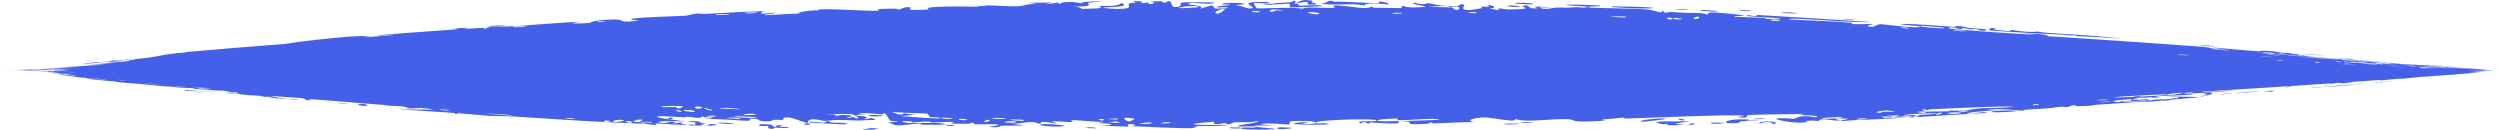 <?xml version="1.0" encoding="UTF-8"?> <svg xmlns="http://www.w3.org/2000/svg" viewBox="0 0 34 1.771" fill="none"><path d="M2.631 1.246C2.652 1.247 2.736 1.257 2.773 1.26C2.732 1.264 2.555 1.241 2.631 1.246ZM6.388 0.376C6.358 0.383 6.327 0.389 6.297 0.395C6.383 0.391 6.499 0.38 6.58 0.379C6.593 0.379 6.559 0.393 6.59 0.391C6.621 0.39 6.615 0.374 6.66 0.369C6.711 0.364 6.942 0.36 7.023 0.355C7.323 0.334 7.625 0.305 7.926 0.295C7.616 0.327 7.929 0.323 8.016 0.312C8.035 0.31 8.032 0.274 8.343 0.265C8.541 0.26 8.359 0.322 8.689 0.279C8.435 0.255 8.685 0.244 8.884 0.232C8.918 0.23 9.195 0.221 9.318 0.214C9.36 0.211 9.424 0.187 9.479 0.184C9.518 0.182 9.547 0.192 9.603 0.188C9.868 0.173 10.129 0.159 10.394 0.152C10.239 0.214 10.516 0.171 10.528 0.173C10.591 0.185 10.305 0.201 10.418 0.206C10.576 0.198 10.734 0.19 10.892 0.182C10.763 0.18 11.064 0.127 11.119 0.144C11.095 0.093 11.839 0.163 11.953 0.143C11.976 0.139 11.822 0.117 12.18 0.118C12.219 0.118 12.204 0.135 12.225 0.133C12.237 0.131 12.311 0.078 12.389 0.104C12.418 0.113 12.234 0.152 12.638 0.128C12.477 0.079 13.197 0.084 13.329 0.095C13.303 0.088 13.276 0.081 13.25 0.075C13.381 0.091 13.405 0.072 13.434 0.073C13.553 0.074 13.716 0.089 13.827 0.085C13.957 0.081 13.957 0.046 14.108 0.057C14.072 0.05 14.036 0.043 14.001 0.036C14.105 0.036 14.209 0.036 14.313 0.036C14.072 0.086 14.366 0.037 14.385 0.036C14.416 0.034 14.371 0.053 14.423 0.05C14.428 0.049 14.421 0.032 14.5 0.029C14.666 0.022 14.64 0.045 14.71 0.043C14.716 0.043 14.694 0.027 14.815 0.022C15.198 0.005 14.813 0.034 14.798 0.037C14.779 0.04 14.91 0.104 14.585 0.085C14.694 0.091 14.705 0.121 14.717 0.121C14.728 0.122 14.917 0.115 14.928 0.114C15.021 0.103 14.939 0.084 14.957 0.08C14.972 0.077 15.2 0.1 15.253 0.039C15.363 0.094 15.191 0.09 15.008 0.101C14.981 0.113 15.182 0.122 15.192 0.122C15.452 0.119 15.308 0.074 15.365 0.044C15.395 0.028 15.5 0.059 15.403 0.018C15.638 0.011 15.495 0.037 15.511 0.04C15.533 0.045 15.616 0.033 15.626 0.034C15.641 0.036 15.589 0.051 15.648 0.056C15.658 0.057 15.754 0.031 15.63 0.02C15.796 0.022 15.782 0.001 15.838 0.043C15.952 -0.038 15.921 0.091 15.966 0.095C16.085 0.106 16.051 0.043 16.057 0.04C16.101 0.019 16.431 0.04 16.513 0.03C16.481 0.076 16.251 0.032 16.199 0.041C16.028 0.071 16.441 0.063 16.316 0.121C16.369 0.105 16.421 0.089 16.473 0.073C16.568 0.11 16.433 0.126 16.69 0.112C16.732 0.08 16.508 0.118 16.553 0.092C16.58 0.077 16.729 0.074 16.732 0.066C16.735 0.057 16.6 0.068 16.621 0.054C16.668 0.022 17.159 0.051 16.785 0.069C16.876 0.068 16.928 0.115 17 0.115C17.011 0.114 17.022 0.113 17.034 0.111C17.056 0.106 17.023 0.091 17 0.075C16.98 0.062 16.967 0.047 17 0.037C17.032 0.028 17.106 0.024 17.257 0.029C17.268 0.058 17.059 0.037 17.054 0.039C17.046 0.042 17.084 0.109 17.091 0.112C17.114 0.122 17.618 0.088 17.725 0.122C17.683 0.083 18.106 0.117 18.152 0.106C18.165 0.103 18.119 0.079 18.132 0.077C18.214 0.063 18.435 0.106 18.538 0.108C18.653 0.11 18.639 0.09 18.645 0.09C18.696 0.092 18.655 0.105 18.686 0.105C18.733 0.106 19.054 0.112 19.07 0.11C19.075 0.109 19.023 0.085 19.093 0.082C19.105 0.081 19.097 0.108 19.304 0.099C19.554 0.089 19.131 0.063 19.235 0.037C19.395 0.079 19.39 0.039 19.433 0.043C19.448 0.045 19.561 0.08 19.682 0.08C19.595 0.084 19.508 0.088 19.42 0.092C19.506 0.099 19.673 0.095 19.744 0.102C19.778 0.106 19.75 0.133 19.825 0.134C19.841 0.134 19.904 0.068 19.707 0.095C19.692 0.07 19.785 0.088 19.828 0.082C19.835 0.081 19.861 0.041 19.916 0.067C19.93 0.073 19.785 0.187 20.158 0.11C20.17 0.107 20.128 0.092 20.14 0.089C20.148 0.087 20.244 0.095 20.254 0.093C20.265 0.091 20.219 0.075 20.232 0.072C20.297 0.057 20.384 0.121 20.248 0.114C20.293 0.122 20.339 0.131 20.384 0.14C20.335 0.092 20.455 0.128 20.518 0.128C20.92 0.127 20.651 0.091 20.72 0.077C20.831 0.055 20.746 0.132 20.911 0.112C20.926 0.11 20.727 0.072 21.116 0.101C21.059 0.1 21.001 0.1 20.944 0.1C20.977 0.146 21.151 0.102 21.165 0.102C21.317 0.1 21.214 0.113 21.441 0.097C21.461 0.095 21.505 0.108 21.549 0.103C21.729 0.086 21.312 0.083 21.3 0.065C21.295 0.056 21.743 0.071 21.759 0.076C21.824 0.096 21.555 0.078 21.607 0.102C21.625 0.11 22.264 0.114 22.392 0.128C22.54 0.143 22.607 0.202 22.608 0.138C22.649 0.203 22.686 0.161 22.705 0.162C22.934 0.176 22.934 0.177 23.131 0.178C23.174 0.179 23.21 0.199 23.226 0.196C23.235 0.195 23.218 0.174 23.262 0.17C23.322 0.164 23.687 0.199 23.714 0.211C23.741 0.223 23.56 0.209 23.593 0.228C23.724 0.235 23.849 0.236 23.981 0.243C24.036 0.247 24.008 0.258 24.032 0.259C24.042 0.259 24.231 0.257 24.223 0.252C24.204 0.241 23.62 0.223 23.774 0.208C23.803 0.205 23.908 0.238 23.891 0.203C24.414 0.233 24.936 0.266 25.458 0.3C25.158 0.307 24.82 0.27 24.506 0.258C24.463 0.256 24.317 0.247 24.335 0.264C24.602 0.28 24.934 0.287 25.191 0.31C25.199 0.311 25.169 0.324 25.2 0.327C25.257 0.334 25.445 0.321 25.476 0.328C25.481 0.33 25.375 0.343 25.407 0.356C25.49 0.39 25.512 0.325 25.583 0.329C25.638 0.333 26.01 0.383 26.102 0.368C26.201 0.353 25.828 0.342 25.856 0.326C26.108 0.323 26.363 0.355 26.601 0.367C26.605 0.367 26.569 0.352 26.622 0.354C26.714 0.356 26.738 0.375 26.783 0.381C26.832 0.387 27.003 0.394 27.026 0.402C27.029 0.403 26.994 0.418 26.989 0.418C26.914 0.421 26.888 0.397 26.881 0.396C26.855 0.394 26.83 0.401 26.807 0.399C26.769 0.396 26.747 0.387 26.697 0.383C26.662 0.381 26.696 0.398 26.662 0.396C26.649 0.395 26.516 0.351 26.504 0.387C26.5 0.398 27.59 0.473 27.699 0.473C27.606 0.463 27.512 0.453 27.419 0.444C27.608 0.465 27.837 0.453 27.853 0.492C28.557 0.537 29.261 0.586 29.965 0.637C30.09 0.648 30.021 0.66 30.228 0.669C30.174 0.661 30.121 0.652 30.068 0.643C30.174 0.654 30.643 0.694 30.719 0.697C30.729 0.697 30.743 0.685 30.86 0.693C30.964 0.7 30.981 0.711 31.037 0.717C31.084 0.721 31.136 0.723 31.15 0.725C31.16 0.726 31.165 0.731 31.19 0.734C31.271 0.743 31.206 0.724 31.286 0.746C31.266 0.745 31.247 0.745 31.227 0.744C31.325 0.753 31.458 0.77 31.314 0.763C31.29 0.762 31.311 0.759 31.293 0.757C30.571 0.709 31.147 0.758 31.4 0.768C31.465 0.779 31.829 0.8 31.841 0.802C31.858 0.805 31.796 0.805 31.877 0.815C31.895 0.817 32.381 0.846 32.206 0.841C32.17 0.84 31.936 0.824 31.88 0.82C32.013 0.84 32.323 0.844 32.358 0.847C32.498 0.858 32.087 0.838 32.404 0.86C32.648 0.876 32.419 0.855 32.513 0.859C32.566 0.861 32.842 0.885 32.834 0.879C32.929 0.885 32.873 0.884 32.885 0.885C32.897 0.886 33.083 0.897 33.143 0.903C33.151 0.903 33.127 0.904 33.135 0.905C33.15 0.906 33.33 0.918 33.337 0.918C33.341 0.919 33.298 0.914 33.316 0.915C33.337 0.916 33.509 0.929 33.519 0.929C33.532 0.929 33.319 0.914 33.355 0.915C33.453 0.923 33.613 0.934 33.678 0.939C33.662 0.937 33.567 0.93 33.534 0.927C33.549 0.926 33.754 0.944 33.684 0.939C33.728 0.942 33.698 0.939 33.723 0.941C33.73 0.941 33.793 0.947 33.805 0.948C33.807 0.948 33.742 0.942 33.755 0.943C33.778 0.944 33.97 0.962 33.986 0.964C34.03 0.968 33.873 0.953 33.86 0.953C33.858 0.953 33.992 0.964 33.993 0.964C34.001 0.965 33.853 0.953 33.87 0.955C33.907 0.958 33.943 0.96 33.98 0.963C33.839 0.953 33.578 0.933 33.511 0.93C33.72 0.944 33.939 0.961 33.938 0.961C33.938 0.961 33.848 0.956 33.851 0.956C33.864 0.957 33.99 0.964 33.995 0.965C33.998 0.965 34 0.965 34 0.965C34 0.965 33.822 0.955 33.812 0.954C33.797 0.954 33.877 0.959 33.877 0.959C33.874 0.959 33.747 0.953 33.79 0.956C33.833 0.958 33.944 0.963 33.949 0.963C33.97 0.964 33.775 0.956 33.769 0.956C33.766 0.956 33.871 0.961 33.874 0.961C33.876 0.961 33.797 0.958 33.766 0.958C33.742 0.958 33.81 0.96 33.798 0.96C33.79 0.96 33.606 0.955 33.597 0.955C33.583 0.955 33.626 0.956 33.62 0.957C33.611 0.957 33.552 0.955 33.559 0.956C33.565 0.956 33.795 0.962 33.794 0.962C33.791 0.963 33.547 0.959 33.775 0.964C33.776 0.964 33.831 0.964 33.833 0.964C33.867 0.964 33.69 0.965 33.907 0.965C33.504 0.966 33.856 0.966 33.797 0.967C33.774 0.968 33.617 0.97 33.617 0.97C33.632 0.971 33.682 0.97 33.699 0.97C33.708 0.97 33.568 0.973 33.6 0.973C33.616 0.973 33.764 0.97 33.77 0.97C33.829 0.969 33.757 0.971 33.77 0.971C33.779 0.971 33.868 0.969 33.87 0.968C33.874 0.968 33.752 0.972 33.727 0.974C33.708 0.975 33.78 0.973 33.767 0.973C33.686 0.977 33.514 0.981 33.68 0.978C33.69 0.977 33.752 0.975 33.755 0.975C33.793 0.974 33.678 0.978 33.657 0.98C33.621 0.983 33.788 0.974 33.65 0.982C33.753 0.977 33.811 0.974 33.932 0.968C33.596 0.984 33.478 0.996 33.85 0.974C33.732 0.981 33.745 0.981 33.71 0.984C33.688 0.985 33.516 0.994 33.595 0.993C33.605 0.993 33.709 0.985 33.676 0.988C33.426 1.006 33.671 0.989 33.671 0.989C33.668 0.992 33.056 1.036 32.951 1.043C32.828 1.053 32.72 1.067 32.694 1.069C32.606 1.076 32.679 1.067 32.659 1.067C32.639 1.067 32.391 1.093 32.379 1.093C32.331 1.095 32.38 1.087 32.374 1.087C32.315 1.089 31.982 1.116 31.888 1.121C31.891 1.125 32.078 1.112 31.962 1.126C31.825 1.143 31.817 1.127 31.814 1.126C31.19 1.169 30.566 1.209 29.941 1.247C29.949 1.263 30.357 1.225 30.366 1.227C30.421 1.235 29.732 1.28 29.647 1.278C29.711 1.278 29.776 1.278 29.84 1.277C29.73 1.304 29.487 1.294 29.328 1.313C29.277 1.319 29.376 1.321 29.374 1.322C29.316 1.333 29.224 1.333 29.293 1.318C29.152 1.337 29.173 1.324 29.065 1.33C29.059 1.33 29.105 1.336 29.02 1.345C28.98 1.349 28.767 1.363 28.738 1.373C28.727 1.377 28.835 1.406 28.848 1.374C29.08 1.374 28.922 1.356 29.012 1.35C29.026 1.35 28.994 1.369 29.221 1.346C29.178 1.378 28.917 1.374 28.872 1.38C28.779 1.395 29.16 1.383 29.23 1.356C29.198 1.381 29.257 1.357 29.342 1.352C29.435 1.346 29.395 1.356 29.445 1.352C29.582 1.342 29.526 1.331 29.639 1.337C29.528 1.303 29.833 1.318 29.922 1.321C29.777 1.334 29.633 1.347 29.488 1.36C29.497 1.361 29.505 1.363 29.513 1.365C29.475 1.367 29.437 1.37 29.399 1.372C29.405 1.37 29.411 1.367 29.417 1.364C29.221 1.393 29.173 1.38 29.157 1.381C28.951 1.394 28.713 1.411 28.505 1.425C28.474 1.427 28.495 1.442 28.268 1.444C28.195 1.445 28.264 1.427 28.181 1.434C28.078 1.478 28.081 1.448 28.05 1.45C27.962 1.456 27.908 1.468 27.9 1.469C27.791 1.478 27.633 1.486 27.513 1.495C27.511 1.495 27.573 1.504 27.496 1.505C27.468 1.506 27.224 1.467 27.011 1.496C27.067 1.497 27.122 1.497 27.178 1.498C27.113 1.497 26.655 1.537 26.767 1.545C26.836 1.551 27.003 1.505 27.021 1.538C26.869 1.537 26.029 1.601 25.964 1.596C25.955 1.595 26.011 1.58 25.998 1.579C25.988 1.578 25.796 1.591 25.77 1.588C25.755 1.586 25.84 1.574 25.833 1.57C25.827 1.567 25.587 1.573 25.573 1.59C25.632 1.581 25.798 1.578 25.711 1.595C25.7 1.598 25.642 1.59 25.628 1.593C25.502 1.619 25.879 1.595 25.937 1.592C25.701 1.625 25.334 1.62 25.06 1.646C24.949 1.638 25.224 1.618 25.099 1.612C24.839 1.601 25.03 1.635 25.022 1.637C24.957 1.654 24.737 1.589 24.737 1.646C24.643 1.642 24.673 1.633 24.54 1.647C24.558 1.65 24.575 1.653 24.593 1.656C24.445 1.697 24.132 1.624 24.156 1.616C24.219 1.596 24.381 1.617 24.395 1.616C24.416 1.614 24.473 1.552 24.698 1.596C24.79 1.553 24.341 1.583 24.546 1.548C24.407 1.558 23.839 1.55 23.758 1.57C23.748 1.573 23.793 1.613 23.653 1.597C23.586 1.589 23.747 1.583 23.716 1.575C23.623 1.55 22.346 1.606 22.104 1.613C22.088 1.613 22.094 1.599 22.079 1.599C22.031 1.601 21.858 1.626 21.773 1.622C21.949 1.644 21.607 1.654 21.52 1.653C21.388 1.652 21.396 1.626 21.339 1.622C21.119 1.606 20.779 1.673 20.608 1.619C20.617 1.676 20.312 1.596 20.174 1.597C20.065 1.599 19.908 1.639 20.054 1.66C19.867 1.66 19.669 1.674 19.493 1.679C19.464 1.68 19.504 1.663 19.455 1.665C19.45 1.665 19.444 1.682 19.401 1.684C19.05 1.703 19.221 1.665 19.155 1.655C19.118 1.65 19.091 1.647 19.071 1.646C19.276 1.641 19.513 1.632 19.576 1.63C19.522 1.594 19.122 1.643 19.004 1.634C19 1.633 19.014 1.613 19.01 1.612C19.01 1.612 19.01 1.612 19.01 1.612C18.966 1.611 18.686 1.621 18.744 1.645C18.759 1.652 18.888 1.651 19.041 1.647C19 1.652 19.03 1.675 19.023 1.676C18.935 1.688 18.718 1.668 18.641 1.665C18.623 1.665 18.625 1.68 18.622 1.68C18.552 1.677 18.581 1.634 18.509 1.679C18.382 1.626 18.746 1.669 18.721 1.635C18.701 1.609 17.892 1.628 17.895 1.669C17.892 1.665 17.881 1.659 17.858 1.653C17.808 1.639 17.583 1.644 17.544 1.652C17.537 1.654 17.54 1.695 17.532 1.695C17.511 1.696 17.236 1.664 17.134 1.689C17.189 1.694 17.245 1.7 17.3 1.706C16.965 1.706 17.017 1.718 17.129 1.731C17.134 1.731 17.14 1.732 17.145 1.732C17.231 1.741 17.342 1.75 17.344 1.753C17.348 1.761 17.14 1.767 17 1.761C16.91 1.758 16.848 1.75 16.891 1.735C16.898 1.732 16.952 1.734 17 1.735C17.061 1.736 17.112 1.735 17.039 1.719C17.034 1.718 17.019 1.718 17 1.718C16.943 1.718 16.845 1.722 16.839 1.719C16.805 1.708 16.911 1.694 17 1.68C17.066 1.669 17.122 1.657 17.103 1.645C17.071 1.654 17.036 1.659 17 1.661C16.934 1.664 16.862 1.66 16.796 1.664C16.749 1.668 16.738 1.688 16.732 1.688C16.646 1.694 16.694 1.672 16.666 1.673C16.65 1.673 16.48 1.718 16.513 1.655C15.953 1.7 16.358 1.702 16.701 1.699C16.593 1.721 16.38 1.71 16.285 1.715C16.25 1.717 16.271 1.738 16.213 1.742C16.094 1.75 15.526 1.722 15.378 1.715C15.469 1.709 15.443 1.686 15.372 1.687C15.302 1.688 15.361 1.718 15.347 1.722C15.333 1.725 15.004 1.707 14.949 1.711C15.197 1.702 15.141 1.679 14.931 1.675C14.961 1.668 14.991 1.662 15.022 1.656C14.899 1.664 14.639 1.627 14.568 1.636C14.557 1.638 14.597 1.657 14.591 1.658C14.528 1.665 14.316 1.643 14.306 1.65C14.298 1.655 14.388 1.672 14.355 1.679C14.348 1.681 14.26 1.654 14.174 1.659C14.142 1.661 14.161 1.679 14.153 1.68C14.086 1.687 14.126 1.658 14.003 1.661C13.913 1.663 13.847 1.691 13.722 1.68C14.13 1.723 13.787 1.702 13.617 1.71C13.59 1.712 13.613 1.744 13.45 1.725C13.797 1.674 13.351 1.693 13.26 1.691C13.255 1.69 13.253 1.67 13.208 1.668C13.204 1.668 13.21 1.682 13.168 1.683C12.774 1.685 13.026 1.674 12.951 1.659C12.919 1.652 12.727 1.668 12.676 1.667C12.664 1.667 12.669 1.653 12.623 1.652C12.542 1.651 12.469 1.665 12.415 1.665C12.409 1.665 12.409 1.642 12.307 1.647C12.278 1.649 12.246 1.656 12.287 1.663C12.422 1.688 12.677 1.657 12.83 1.681C12.969 1.704 12.53 1.696 12.508 1.695C12.499 1.695 12.585 1.686 12.498 1.682C12.424 1.678 12.288 1.713 12.177 1.702C12.169 1.701 12.081 1.666 12.085 1.665C12.088 1.663 12.224 1.66 12.204 1.65C12.202 1.649 12.116 1.647 12.105 1.639C12.091 1.631 12.054 1.546 12.035 1.544C11.988 1.538 12.019 1.557 11.988 1.555C11.923 1.551 11.695 1.522 11.688 1.55C11.725 1.552 11.763 1.555 11.8 1.558C11.591 1.556 11.681 1.57 11.651 1.574C11.619 1.579 11.628 1.555 11.558 1.551C11.542 1.55 11.247 1.547 11.253 1.558C11.416 1.546 11.355 1.574 11.363 1.575C11.391 1.578 11.428 1.562 11.466 1.563C11.736 1.573 11.464 1.593 11.528 1.602C11.549 1.605 11.593 1.591 11.602 1.592C11.633 1.595 11.633 1.615 11.653 1.613C11.7 1.611 11.645 1.582 11.649 1.581C11.691 1.565 11.856 1.59 11.753 1.618C11.815 1.63 11.822 1.594 11.871 1.61C11.968 1.641 11.822 1.63 11.783 1.634C11.642 1.647 11.6 1.632 11.4 1.631C11.328 1.631 11.243 1.645 11.209 1.645C11.188 1.645 10.99 1.579 10.984 1.672C10.907 1.661 10.785 1.596 10.706 1.596C10.634 1.596 10.657 1.629 10.651 1.631C10.64 1.632 10.554 1.627 10.525 1.63C10.49 1.634 10.508 1.647 10.453 1.65C10.318 1.658 10.322 1.625 10.308 1.623C10.146 1.592 10.217 1.641 10.181 1.643C10.148 1.645 9.681 1.61 9.583 1.617C9.623 1.612 9.663 1.608 9.703 1.603C9.631 1.581 9.555 1.609 9.554 1.575C9.54 1.63 9.392 1.586 9.347 1.586C9.33 1.586 9.331 1.595 9.309 1.595C9.224 1.593 9.031 1.577 8.985 1.58C8.784 1.591 9.297 1.648 9.337 1.652C9.257 1.648 8.799 1.638 9.01 1.674C9.042 1.68 9.1 1.658 9.118 1.658C9.241 1.658 9.144 1.675 9.154 1.678C9.17 1.682 9.252 1.664 9.273 1.668C9.28 1.669 9.234 1.687 9.352 1.693C9.294 1.71 8.963 1.677 8.92 1.679C8.904 1.68 9.001 1.726 8.718 1.672C8.721 1.676 8.724 1.679 8.728 1.683C8.57 1.676 8.412 1.669 8.254 1.661C8.271 1.654 8.36 1.643 8.248 1.64C8.184 1.638 8.232 1.659 8.226 1.659C8.168 1.662 7.148 1.594 6.95 1.582C6.883 1.578 6.696 1.578 6.681 1.577C6.596 1.572 6.293 1.543 6.233 1.54C6.195 1.539 6.231 1.554 6.197 1.551C6.166 1.548 6.199 1.538 6.189 1.537C6.112 1.528 5.527 1.499 5.388 1.478C5.473 1.488 5.897 1.497 5.888 1.487C5.886 1.486 5.784 1.47 5.762 1.473C5.727 1.461 5.607 1.482 5.541 1.471C5.534 1.47 5.563 1.456 5.446 1.445C5.406 1.441 5.3 1.445 5.194 1.424C5.04 1.419 4.232 1.34 4.176 1.35C4.175 1.35 4.289 1.364 4.212 1.364C4.109 1.363 4.201 1.345 4.082 1.333C4.064 1.332 3.733 1.308 3.722 1.308C3.621 1.313 3.911 1.342 3.907 1.344C3.897 1.347 3.656 1.328 3.646 1.327C3.637 1.325 3.833 1.325 3.598 1.311C3.625 1.315 3.652 1.32 3.679 1.324C3.568 1.318 3.557 1.306 3.53 1.303C3.447 1.294 3.356 1.302 3.222 1.271C3.187 1.263 3.246 1.262 3.241 1.261C3.199 1.251 3.145 1.264 3.081 1.246C3.076 1.244 3.225 1.248 2.965 1.227C2.983 1.23 3 1.233 3.018 1.235C2.982 1.235 2.718 1.215 2.683 1.211C2.579 1.201 2.67 1.201 2.566 1.193C2.632 1.209 2.316 1.183 2.334 1.177C2.29 1.183 2.021 1.152 1.895 1.141C1.815 1.134 1.653 1.123 1.628 1.12C1.597 1.117 1.606 1.113 1.55 1.107C1.534 1.105 1.369 1.093 1.223 1.076C1.195 1.073 1.136 1.062 1.188 1.065C1.278 1.069 1.448 1.088 1.445 1.084C1.443 1.078 1.214 1.064 1.153 1.058C0.869 1.034 1.033 1.043 1.025 1.041C1.006 1.037 0.851 1.026 0.845 1.026C0.818 1.023 0.928 1.029 0.93 1.027C0.932 1.025 0.782 1.013 0.816 1.014C0.865 1.016 1.002 1.027 1.011 1.028C1.124 1.032 0.969 1.018 0.926 1.014C0.913 1.013 0.965 1.014 0.954 1.013C0.789 1.002 0.919 1.018 0.81 1.011C0.712 1.005 0.838 1.01 0.834 1.009C0.829 1.009 0.713 1.003 0.694 1.001C0.685 1 0.989 1.009 0.976 1.005C0.879 1.002 0.782 0.999 0.686 0.995C0.678 0.992 0.817 1 0.832 1C0.861 1.001 0.78 0.996 0.783 0.995C0.785 0.995 0.88 0.996 0.794 0.992C0.765 0.991 0.703 0.99 0.596 0.985C0.969 0.995 0.71 0.984 0.699 0.984C0.689 0.983 0.867 0.984 0.65 0.98C0.641 0.975 0.655 0.978 0.717 0.979C0.792 0.979 0.618 0.974 0.893 0.98C0.877 0.977 0.656 0.974 0.644 0.974C0.634 0.974 0.683 0.973 0.666 0.972C0.459 0.966 0.601 0.97 0.541 0.967C0.536 0.967 0.34 0.965 0.489 0.965C0.761 0.965 0.874 0.969 0.92 0.96C0.719 0.958 0.475 0.964 0.414 0.964C0.32 0.964 0.417 0.963 0.406 0.963C0.402 0.962 0.321 0.963 0.32 0.963C0.263 0.961 0.679 0.96 0.81 0.959C0.775 0.958 0.74 0.958 0.705 0.957C0.753 0.957 0.8 0.956 0.848 0.956C0.621 0.956 0.84 0.955 0.897 0.949C0.909 0.947 0.76 0.952 0.93 0.945C0.805 0.947 0.845 0.945 0.731 0.949C0.734 0.947 0.99 0.939 1.091 0.934C0.734 0.942 0.938 0.944 0.629 0.948C0.572 0.951 0.719 0.947 0.707 0.948C0.664 0.95 0.563 0.951 0.442 0.957C0.422 0.957 0.506 0.958 0.382 0.959C0.368 0.96 0.289 0.96 0.29 0.96C0.3 0.959 0.379 0.958 0.382 0.957C0.385 0.957 0.298 0.959 0.297 0.959C0.295 0.958 0.37 0.957 0.359 0.957C0.336 0.956 0.022 0.964 0.431 0.953C0.091 0.963 0.388 0.955 0.52 0.951C0.554 0.95 0.563 0.949 0.611 0.947C0.673 0.945 0.745 0.944 0.777 0.942C0.812 0.941 0.616 0.944 0.899 0.936C0.755 0.938 0.5 0.949 0.359 0.952C0.073 0.961 0.558 0.942 0.608 0.939C0.622 0.939 0.577 0.939 0.586 0.939C0.6 0.938 0.876 0.927 0.903 0.924C0.93 0.921 0.802 0.929 0.794 0.928C0.788 0.927 1.12 0.909 0.94 0.917C0.816 0.923 0.588 0.937 0.549 0.936C0.732 0.926 0.914 0.916 1.096 0.906C0.996 0.909 0.897 0.913 0.797 0.917C1.001 0.904 1.178 0.897 1.372 0.882C0.906 0.902 1.524 0.865 1.531 0.863C1.533 0.862 1.349 0.867 1.32 0.868C1.483 0.854 1.977 0.815 1.688 0.826C1.74 0.824 1.868 0.808 1.866 0.807C1.85 0.803 1.572 0.829 1.618 0.821C1.67 0.811 1.743 0.812 1.824 0.805C2.238 0.768 2.125 0.744 2.54 0.711C2.531 0.711 2.523 0.71 2.515 0.709C2.966 0.669 3.417 0.632 3.869 0.598C4.045 0.567 4.515 0.515 4.746 0.498C4.792 0.494 5.02 0.487 5.038 0.488C5.069 0.489 4.894 0.504 4.973 0.505C4.99 0.505 5.376 0.481 5.349 0.47C5.306 0.472 5.17 0.489 5.148 0.488C4.992 0.478 6.183 0.406 6.242 0.394C6.216 0.391 6.189 0.388 6.163 0.386C6.238 0.383 6.313 0.379 6.388 0.376ZM2.935 1.254C2.89 1.258 2.777 1.242 2.711 1.238C2.618 1.232 2.461 1.242 2.529 1.223C2.664 1.234 2.8 1.245 2.935 1.254ZM4.916 1.436C4.825 1.423 4.895 1.403 4.97 1.419C4.978 1.421 5.039 1.454 4.916 1.436ZM3.963 1.347C3.967 1.347 4.046 1.355 4.048 1.355C4.119 1.37 3.882 1.348 3.963 1.347ZM8.565 1.645C8.464 1.642 8.537 1.68 8.599 1.669C8.603 1.668 8.571 1.645 8.565 1.645ZM8.493 1.641C8.416 1.606 8.259 1.659 8.383 1.66C8.396 1.66 8.497 1.642 8.493 1.641ZM4.592 1.401C4.602 1.394 4.696 1.405 4.736 1.41C4.735 1.417 4.631 1.403 4.592 1.401ZM6.968 1.57C6.972 1.562 6.646 1.541 6.624 1.55C6.676 1.549 6.964 1.577 6.968 1.57ZM7.803 1.609C7.795 1.607 7.683 1.603 7.686 1.611C7.741 1.624 7.841 1.618 7.803 1.609ZM9.464 1.697C9.47 1.695 9.386 1.635 9.585 1.681C9.615 1.688 9.51 1.698 9.52 1.7C9.542 1.705 9.559 1.708 9.573 1.709C9.48 1.709 9.384 1.707 9.374 1.703C9.331 1.685 9.461 1.698 9.464 1.697ZM10.336 1.692C10.355 1.683 10.477 1.693 10.505 1.698C10.51 1.699 10.489 1.724 10.544 1.724C10.588 1.724 10.522 1.696 10.608 1.703C10.695 1.711 10.579 1.725 10.587 1.727C10.597 1.729 10.732 1.722 10.727 1.737C10.724 1.749 10.58 1.735 10.544 1.736C10.499 1.737 10.554 1.758 10.478 1.751C10.43 1.747 10.456 1.715 10.446 1.713C10.438 1.711 10.27 1.723 10.336 1.692C10.336 1.692 10.336 1.692 10.336 1.692ZM9.599 1.709C9.592 1.71 9.583 1.71 9.573 1.709C9.582 1.709 9.59 1.709 9.599 1.709ZM3.198 1.272C3.245 1.28 3.105 1.273 3.052 1.263C3.051 1.259 3.19 1.271 3.198 1.272ZM9.685 1.687C9.823 1.701 9.721 1.708 9.599 1.709C9.637 1.705 9.638 1.683 9.685 1.687ZM5.762 1.473C5.768 1.475 5.772 1.478 5.772 1.482C5.757 1.476 5.756 1.474 5.762 1.473ZM6.085 1.503C6.195 1.497 5.971 1.483 5.972 1.492C5.973 1.496 6.08 1.503 6.085 1.503ZM8.693 1.654C8.683 1.651 8.84 1.608 8.612 1.635C8.734 1.647 8.605 1.646 8.607 1.651C8.612 1.664 8.816 1.662 8.862 1.67C8.897 1.648 8.726 1.661 8.693 1.654C8.693 1.654 8.693 1.654 8.693 1.654ZM11.907 1.762C11.879 1.778 11.791 1.77 11.732 1.767C11.76 1.751 11.847 1.759 11.907 1.762ZM27.421 1.513C27.014 1.55 26.962 1.505 27.333 1.501C27.34 1.501 27.445 1.507 27.421 1.513ZM23.934 1.681C23.896 1.656 24.023 1.647 24.106 1.655C24.125 1.656 24.194 1.68 24.115 1.688C24.117 1.657 23.994 1.649 23.934 1.681ZM9.763 1.674C9.803 1.658 9.927 1.676 9.992 1.681C9.952 1.694 9.821 1.682 9.763 1.674ZM26.085 1.565C26.043 1.566 26.014 1.587 26.021 1.588C26.054 1.594 26.134 1.574 26.085 1.565ZM9.363 1.654C9.357 1.643 9.521 1.641 9.533 1.667C9.498 1.663 9.367 1.66 9.363 1.654ZM11.795 1.75C11.769 1.743 11.901 1.737 11.941 1.744C11.938 1.756 11.812 1.754 11.795 1.75ZM25.396 1.607C25.358 1.607 25.262 1.611 25.252 1.621C25.238 1.632 25.379 1.621 25.396 1.607ZM32.531 1.101C32.535 1.102 32.387 1.121 32.321 1.126C32.196 1.134 32.525 1.101 32.531 1.101ZM26.491 1.533C26.612 1.545 26.477 1.535 26.483 1.554C26.564 1.55 26.767 1.539 26.628 1.528C26.601 1.526 26.529 1.533 26.491 1.533ZM26.379 1.533C26.366 1.54 26.279 1.564 26.355 1.559C26.39 1.556 26.445 1.531 26.379 1.533ZM31.611 1.184C31.503 1.186 32 1.148 32.014 1.148C32.022 1.147 32.026 1.148 32.029 1.148C32.047 1.144 32.142 1.136 32.152 1.139C32.124 1.141 32.047 1.148 32.038 1.149C32.035 1.149 32.032 1.149 32.03 1.149C31.997 1.156 31.632 1.184 31.611 1.184ZM30.788 1.243C30.912 1.221 30.934 1.24 30.924 1.241C30.788 1.261 30.877 1.238 30.872 1.238C30.863 1.238 30.767 1.252 30.788 1.243C30.788 1.243 30.788 1.243 30.788 1.243ZM31.442 1.195C31.448 1.195 31.552 1.186 31.556 1.186C31.642 1.185 31.347 1.208 31.442 1.195ZM10.993 1.679C11.067 1.687 10.994 1.704 10.945 1.696C10.94 1.695 10.927 1.672 10.993 1.679ZM26.32 1.54C26.302 1.539 25.86 1.549 25.887 1.573C25.924 1.568 26.427 1.554 26.32 1.54ZM23.016 1.677C23.094 1.675 23.009 1.706 22.967 1.697C22.952 1.694 22.996 1.678 23.016 1.677ZM9.142 1.62C9.061 1.631 9.078 1.585 9.148 1.604C9.151 1.605 9.145 1.62 9.142 1.62ZM23.639 1.671C23.37 1.698 23.434 1.608 23.783 1.625C23.772 1.629 23.761 1.633 23.75 1.638C24.154 1.635 23.778 1.643 23.679 1.651C23.642 1.654 23.673 1.668 23.639 1.671C23.639 1.671 23.639 1.671 23.639 1.671ZM22.606 1.689C22.347 1.632 22.841 1.66 22.983 1.646C22.846 1.677 22.667 1.679 22.91 1.698C22.554 1.715 22.702 1.685 22.688 1.683C22.671 1.681 22.617 1.692 22.606 1.689ZM23.289 1.666C23.304 1.664 23.417 1.672 23.457 1.669C23.401 1.692 23.19 1.682 23.289 1.666ZM29.925 1.315C29.934 1.306 29.958 1.298 30.047 1.295C30.019 1.301 29.962 1.309 29.925 1.315ZM2.85 1.215C2.789 1.21 2.667 1.198 2.704 1.207C2.708 1.208 2.85 1.219 2.85 1.215ZM25.036 1.592C25.023 1.59 24.686 1.604 24.802 1.616C24.837 1.619 25.144 1.603 25.036 1.592ZM26.782 1.506C26.753 1.508 26.639 1.517 26.636 1.52C26.628 1.531 26.769 1.517 26.782 1.506ZM2.541 1.185C2.533 1.184 2.345 1.17 2.366 1.174C2.405 1.182 2.568 1.189 2.541 1.185ZM11.264 1.648C11.28 1.648 11.3 1.667 11.306 1.667C11.318 1.668 11.605 1.67 11.495 1.691C11.477 1.694 11.065 1.672 11.011 1.667C10.991 1.641 11.167 1.671 11.21 1.67C11.217 1.67 11.222 1.648 11.264 1.648C11.264 1.648 11.264 1.648 11.264 1.648ZM30.389 1.272C30.401 1.264 30.738 1.235 30.734 1.243C30.619 1.253 30.504 1.262 30.389 1.272ZM30.218 1.284C30.146 1.284 30.314 1.27 30.364 1.268C30.364 1.273 30.228 1.284 30.218 1.284ZM26.143 1.491C26.109 1.496 26.213 1.51 26.19 1.515C26.175 1.518 26.099 1.515 26.075 1.522C26.068 1.524 26.145 1.538 26.168 1.536C26.2 1.534 26.169 1.521 26.203 1.519C26.318 1.513 26.42 1.518 26.527 1.512C26.537 1.511 26.462 1.506 26.545 1.502C26.558 1.501 26.634 1.511 26.734 1.504C26.953 1.449 27.113 1.482 27.392 1.452C27.381 1.448 27.173 1.449 27.161 1.45C26.928 1.455 26.512 1.475 26.269 1.486C26.206 1.489 26.237 1.497 26.21 1.499C26.189 1.5 26.214 1.481 26.143 1.491ZM2.882 1.214C2.853 1.203 2.751 1.2 2.685 1.195C2.708 1.203 2.818 1.207 2.882 1.214ZM28.706 1.378C28.673 1.381 28.571 1.383 28.563 1.388C28.552 1.394 28.699 1.388 28.706 1.378ZM12.879 1.697C12.882 1.697 12.961 1.7 12.964 1.7C13.035 1.721 12.798 1.712 12.879 1.697ZM14.767 1.734C14.827 1.732 14.887 1.725 14.908 1.745C14.869 1.742 14.76 1.748 14.767 1.734ZM17.372 1.747C17.36 1.72 17.54 1.737 17.574 1.739C17.561 1.751 17.381 1.766 17.372 1.747ZM29.912 1.28C30.022 1.273 29.999 1.258 30.069 1.261C30.08 1.262 30.117 1.294 29.996 1.289C29.974 1.288 30.06 1.274 29.912 1.28ZM23.84 1.623C23.868 1.607 23.956 1.609 24.015 1.608C24.002 1.619 23.882 1.621 23.84 1.623ZM2.203 1.153C2.151 1.143 1.912 1.128 1.971 1.136C1.98 1.138 2.169 1.15 2.203 1.153ZM10.043 1.618C10.141 1.605 9.938 1.593 9.873 1.606C9.903 1.606 10.036 1.619 10.043 1.618ZM16.746 1.732C16.751 1.731 16.855 1.733 16.86 1.734C16.945 1.755 16.651 1.75 16.746 1.732ZM14.146 1.694C14.184 1.679 14.43 1.695 14.486 1.711C14.433 1.734 14.1 1.713 14.146 1.694ZM29.459 1.315C29.538 1.309 29.612 1.307 29.684 1.305C29.669 1.312 29.467 1.319 29.459 1.315ZM17.129 1.731C17.134 1.731 17.14 1.732 17.145 1.732C17.139 1.732 17.134 1.731 17.129 1.731ZM27.7 1.416C27.634 1.416 27.648 1.431 27.652 1.431C27.702 1.433 27.775 1.415 27.7 1.416ZM2.807 1.196C2.784 1.188 2.674 1.185 2.61 1.178C2.628 1.185 2.756 1.193 2.807 1.196ZM22.329 1.656C22.246 1.636 22.583 1.601 22.653 1.613C22.659 1.626 22.341 1.658 22.329 1.656ZM9.738 1.579C9.731 1.564 9.59 1.576 9.62 1.584C9.639 1.589 9.742 1.588 9.738 1.579ZM22.823 1.617C22.854 1.612 22.928 1.625 22.902 1.635C22.869 1.648 22.815 1.619 22.823 1.617ZM25.66 1.502C25.646 1.5 25.46 1.522 25.537 1.532C25.59 1.539 25.599 1.52 25.611 1.519C25.625 1.518 25.924 1.528 25.66 1.502ZM20.444 1.685C20.514 1.677 20.599 1.683 20.672 1.681C20.642 1.692 20.474 1.698 20.444 1.685ZM10.283 1.594C10.266 1.588 9.802 1.568 10.065 1.596C10.081 1.597 10.335 1.615 10.283 1.594ZM29.912 1.28C29.898 1.281 29.882 1.282 29.864 1.282C29.882 1.281 29.898 1.281 29.912 1.28ZM28.661 1.358C28.687 1.349 28.559 1.355 28.521 1.361C28.51 1.37 28.658 1.359 28.661 1.358ZM20.678 1.664C20.72 1.656 20.797 1.662 20.849 1.66C20.84 1.672 20.696 1.675 20.678 1.664ZM17.707 1.683C17.791 1.69 17.894 1.686 17.896 1.672C17.898 1.674 17.902 1.676 17.908 1.679C17.915 1.681 18.005 1.674 18.044 1.679C18.278 1.708 17.14 1.7 17.8 1.656C17.769 1.665 17.738 1.674 17.707 1.683ZM13.813 1.655C13.765 1.637 13.631 1.657 13.666 1.664C13.69 1.669 13.86 1.673 13.813 1.655ZM15.647 1.665C15.633 1.662 15.503 1.674 15.499 1.683C15.574 1.693 15.712 1.68 15.647 1.665ZM13.446 1.629C13.416 1.626 13.378 1.653 13.381 1.654C13.412 1.665 13.496 1.645 13.446 1.629ZM29.684 1.261C29.64 1.259 29.497 1.277 29.466 1.288C29.461 1.286 29.445 1.285 29.417 1.284C29.417 1.284 29.417 1.284 29.417 1.284C29.379 1.283 28.232 1.343 29.001 1.319C29.025 1.318 28.992 1.311 29.09 1.307C29.097 1.307 29.1 1.313 29.12 1.313C29.166 1.311 29.411 1.3 29.461 1.292C29.461 1.293 29.464 1.294 29.471 1.294C29.532 1.3 29.718 1.261 29.684 1.261ZM15.906 1.664C15.88 1.659 15.797 1.663 15.788 1.676C15.829 1.682 15.967 1.677 15.906 1.664ZM10.269 1.551C10.215 1.541 10.08 1.552 10.121 1.562C10.146 1.568 10.33 1.563 10.269 1.551ZM15.074 1.665C15.38 1.682 15.147 1.664 15.194 1.647C15.154 1.653 15.114 1.659 15.074 1.665ZM31.103 1.187C31.054 1.189 31.111 1.174 31.165 1.177C31.182 1.177 31.13 1.186 31.103 1.187ZM33.31 1.021C33.268 1.021 33.472 1.007 33.392 1.015C33.389 1.015 33.313 1.021 33.31 1.021ZM31.767 1.134C31.734 1.142 31.713 1.144 31.619 1.149C31.758 1.138 31.629 1.142 31.767 1.134ZM17.895 1.669C17.895 1.67 17.896 1.671 17.896 1.672C17.895 1.671 17.895 1.67 17.895 1.669ZM13.158 1.629C13.12 1.611 13.012 1.61 13.044 1.628C13.047 1.63 13.142 1.642 13.158 1.629ZM29.466 1.288C29.472 1.289 29.469 1.29 29.461 1.292C29.46 1.29 29.462 1.289 29.466 1.288ZM13.735 1.625C13.731 1.638 13.895 1.645 13.902 1.644C13.996 1.623 13.803 1.625 13.735 1.625ZM9.186 1.498C9.178 1.499 9.232 1.529 9.266 1.519C9.292 1.512 9.218 1.495 9.186 1.498ZM32.085 1.11C32.137 1.106 32.21 1.101 32.223 1.103C32.188 1.105 32.084 1.112 32.085 1.11ZM33.23 1.025C33.169 1.031 33.029 1.043 32.94 1.049C32.938 1.046 33.172 1.03 33.23 1.025ZM29.825 1.256C29.82 1.256 29.69 1.261 29.708 1.267C29.734 1.277 29.861 1.258 29.825 1.256ZM9.439 1.522C9.497 1.515 9.363 1.481 9.302 1.501C9.27 1.512 9.429 1.524 9.439 1.522ZM12.822 1.6C12.745 1.608 12.935 1.629 12.962 1.612C12.927 1.61 12.849 1.597 12.822 1.6ZM15.432 1.617C15.19 1.564 15.322 1.659 15.365 1.651C15.371 1.65 15.438 1.618 15.432 1.617ZM1.603 1.085C1.569 1.084 1.696 1.098 1.713 1.096C1.723 1.095 1.625 1.086 1.603 1.085ZM19.071 1.646C19.061 1.647 19.051 1.647 19.041 1.647C19.048 1.646 19.058 1.646 19.071 1.646ZM12.126 1.521C12.296 1.593 12.278 1.54 12.293 1.54C12.325 1.542 12.399 1.562 12.459 1.56C12.39 1.566 12.321 1.573 12.252 1.579C12.307 1.585 12.78 1.62 12.79 1.609C12.804 1.593 12.655 1.595 12.651 1.594C12.645 1.592 12.621 1.547 12.608 1.545C12.585 1.542 12.189 1.533 12.126 1.521ZM14.926 1.621C14.965 1.627 14.976 1.645 14.994 1.641C15 1.64 15.001 1.622 15.022 1.618C14.99 1.619 14.958 1.62 14.926 1.621ZM11.821 1.575C11.773 1.554 11.989 1.567 11.996 1.569C12.033 1.583 11.861 1.592 11.821 1.575ZM13.654 1.608C13.646 1.607 13.48 1.598 13.481 1.609C13.525 1.619 13.747 1.625 13.654 1.608ZM15.048 1.617C15.107 1.619 15.217 1.638 15.204 1.611C15.204 1.611 15.204 1.611 15.204 1.611C15.152 1.613 15.1 1.615 15.048 1.617ZM9.638 1.483C9.53 1.445 9.581 1.49 9.676 1.505C9.705 1.49 9.655 1.489 9.638 1.483ZM9.292 1.446C9.262 1.439 8.953 1.436 9 1.455C9.017 1.462 9.195 1.452 9.203 1.453C9.215 1.456 9.158 1.474 9.253 1.473C9.248 1.466 9.302 1.449 9.292 1.446ZM9.548 1.458C9.441 1.429 9.417 1.476 9.498 1.479C9.529 1.48 9.564 1.462 9.548 1.458ZM9.987 1.476C9.948 1.47 9.845 1.46 9.774 1.474C9.869 1.479 9.964 1.483 10.059 1.487C10.07 1.478 10.02 1.481 9.986 1.476C9.986 1.476 9.986 1.476 9.987 1.476ZM33.875 0.973C33.789 0.977 33.986 0.966 33.994 0.965C34.019 0.964 33.913 0.97 33.875 0.973ZM0.937 0.978C0.913 0.977 0.898 0.975 0.846 0.975C0.898 0.977 0.95 0.98 1.003 0.983C1.044 0.979 0.963 0.979 0.937 0.978ZM0.737 0.964C0.744 0.964 0.704 0.959 0.799 0.962C0.864 0.964 0.512 0.966 0.449 0.964C0.519 0.964 0.673 0.964 0.737 0.964ZM0.121 0.961C0.117 0.961 0.25 0.957 0.266 0.956C0.347 0.955 0.143 0.961 0.121 0.961ZM0.547 0.949C0.484 0.95 0.623 0.945 0.664 0.944C0.668 0.945 0.557 0.949 0.547 0.949ZM33.011 0.929C32.944 0.922 32.883 0.93 32.987 0.931C32.992 0.931 33.014 0.929 33.011 0.929ZM0.251 0.955C0.314 0.953 0.175 0.959 0.134 0.96C0.13 0.96 0.242 0.956 0.251 0.955ZM32.964 0.916C32.874 0.909 32.906 0.922 32.917 0.923C32.963 0.926 33.122 0.928 33.154 0.929C32.916 0.92 33.006 0.92 32.964 0.916ZM32.548 0.907C32.465 0.906 32.678 0.916 32.719 0.914C32.678 0.913 32.572 0.907 32.548 0.907ZM32.041 0.881C31.997 0.879 31.863 0.871 31.84 0.874C31.89 0.875 32.023 0.884 32.041 0.881ZM31.94 0.867C31.869 0.859 31.853 0.872 31.934 0.872C31.937 0.871 31.942 0.867 31.94 0.867ZM31.545 0.844C31.499 0.835 31.447 0.849 31.521 0.852C31.543 0.853 31.55 0.845 31.545 0.844ZM32.851 0.898C32.785 0.892 32.7 0.894 32.841 0.902C32.791 0.9 32.742 0.898 32.693 0.897C32.877 0.909 32.864 0.901 32.916 0.904C32.99 0.909 32.984 0.914 32.97 0.915C33.03 0.914 33.288 0.927 33.437 0.935C33.306 0.927 33.094 0.914 32.965 0.906C32.928 0.903 32.892 0.903 32.86 0.901C32.81 0.898 32.855 0.898 32.851 0.898C32.851 0.898 32.851 0.898 32.851 0.898ZM31.026 0.82C30.891 0.806 30.977 0.828 31.053 0.828C31.056 0.828 31.03 0.821 31.026 0.82ZM0.072 0.961C0.253 0.95 0.121 0.96 0.5 0.936C0.341 0.947 0.491 0.938 0.46 0.941C0.435 0.942 0.342 0.947 0.396 0.945C0.325 0.947 0.015 0.964 0.001 0.965C0.001 0.965 0.002 0.965 0.002 0.965C-0.007 0.965 0.014 0.964 0.072 0.961ZM32.041 0.848C31.996 0.83 31.978 0.854 31.889 0.836C31.771 0.849 32.215 0.855 32.27 0.872C31.787 0.846 32.589 0.901 32.252 0.864C32.529 0.886 32.343 0.866 32.385 0.866C32.431 0.866 32.588 0.878 32.58 0.874C32.58 0.874 32.58 0.874 32.58 0.874C32.484 0.868 32.388 0.863 32.292 0.857C32.386 0.873 32.19 0.859 32.123 0.846C32.096 0.847 32.068 0.847 32.041 0.848ZM32.584 0.888C32.575 0.887 32.366 0.878 32.38 0.88C32.407 0.883 32.704 0.896 32.584 0.888ZM33.504 0.936C33.429 0.932 33.313 0.925 33.272 0.924C33.347 0.928 33.463 0.935 33.504 0.936ZM29.641 0.741C29.545 0.745 29.84 0.76 29.755 0.747C29.75 0.747 29.646 0.741 29.641 0.741ZM31.823 0.839C31.726 0.828 31.772 0.848 31.844 0.847C31.848 0.847 31.828 0.839 31.823 0.839ZM0.218 0.952C0.225 0.951 0.487 0.936 0.534 0.933C0.507 0.936 0.211 0.953 0.218 0.952ZM33.636 0.941C33.487 0.928 33.284 0.919 33.262 0.918C33.24 0.917 33.275 0.917 33.27 0.916C33.258 0.915 33.023 0.9 33.011 0.9C33.003 0.899 33.046 0.906 32.997 0.905C33.092 0.908 33.522 0.935 33.544 0.936C33.562 0.937 33.431 0.927 33.636 0.941C33.636 0.941 33.636 0.941 33.636 0.941ZM33.206 0.914C33.265 0.919 33.1 0.909 33.06 0.906C32.972 0.899 33.199 0.913 33.206 0.914ZM32.81 0.887C32.791 0.886 32.621 0.875 32.607 0.876C32.688 0.885 32.853 0.891 32.81 0.887ZM30.92 0.777C30.876 0.775 30.755 0.764 30.748 0.769C30.792 0.77 30.913 0.781 30.92 0.777ZM1.114 0.884C1.04 0.887 1.21 0.874 1.26 0.872C1.262 0.873 1.12 0.883 1.114 0.884ZM31.807 0.803C31.781 0.8 31.248 0.767 31.173 0.765C31.246 0.773 31.774 0.807 31.798 0.808C31.805 0.808 31.81 0.804 31.807 0.803ZM32.959 0.884C33.008 0.886 33.04 0.891 33.046 0.892C33.106 0.896 33.232 0.905 33.204 0.905C33.098 0.896 32.862 0.883 32.959 0.884ZM30.882 0.741C30.701 0.733 31.049 0.762 31.003 0.752C31 0.751 30.901 0.742 30.882 0.741ZM31.866 0.806C31.906 0.804 32.439 0.846 32.525 0.852C32.448 0.852 32.386 0.844 32.283 0.837C32.256 0.835 32.263 0.838 32.26 0.838C32.212 0.834 32.248 0.834 32.218 0.832C32.2 0.83 31.81 0.808 31.866 0.806ZM32.987 0.885C33.017 0.885 33.35 0.911 33.363 0.913C33.463 0.922 33.013 0.887 32.987 0.885ZM31.817 0.795C31.875 0.79 32.139 0.816 31.958 0.807C31.941 0.806 31.868 0.797 31.817 0.795ZM30.901 0.73C30.893 0.729 30.704 0.714 30.701 0.718C30.728 0.721 31.003 0.741 30.901 0.73ZM31 0.724C30.995 0.724 31.039 0.734 30.951 0.727C30.943 0.726 30.93 0.717 30.818 0.712C30.796 0.711 30.761 0.715 30.763 0.715C30.879 0.737 31.228 0.736 31 0.724ZM32.993 0.883C32.975 0.88 33.019 0.88 33.057 0.885C33.074 0.887 33.043 0.887 32.993 0.883ZM30.303 0.686C30.413 0.686 30.069 0.661 30.051 0.662C30.062 0.668 30.293 0.686 30.303 0.686ZM1.285 0.849C1.285 0.849 1.285 0.849 1.285 0.849C1.377 0.842 1.32 0.849 1.324 0.849C1.521 0.836 1.469 0.835 1.5 0.831C1.565 0.824 1.555 0.833 1.666 0.82C1.482 0.841 1.649 0.825 1.655 0.827C1.675 0.838 1.41 0.841 1.318 0.852C1.306 0.853 1.4 0.849 1.367 0.852C1.261 0.863 0.931 0.877 1.285 0.849ZM33.087 0.887C33.13 0.889 33.455 0.918 33.369 0.912C33.355 0.911 33.025 0.885 33.087 0.887ZM17.924 0.194C18.002 0.177 17.822 0.156 17.788 0.169C17.771 0.176 17.89 0.201 17.924 0.194ZM16.657 0.119C16.564 0.123 16.466 0.194 16.582 0.183C16.594 0.181 16.667 0.129 16.657 0.119ZM22.744 0.248C22.647 0.222 22.653 0.264 22.724 0.266C22.749 0.266 22.747 0.248 22.744 0.248ZM19.049 0.173C19.04 0.171 18.928 0.173 18.932 0.184C18.973 0.19 19.112 0.185 19.049 0.173ZM22.774 0.243C22.717 0.248 22.816 0.282 22.886 0.254C22.85 0.256 22.78 0.242 22.774 0.243ZM31.617 0.754C31.57 0.755 31.433 0.742 31.355 0.737C31.347 0.729 31.562 0.75 31.617 0.754ZM17.05 0.147C16.962 0.165 17.15 0.179 17.133 0.156C17.131 0.155 17.054 0.146 17.05 0.147ZM25.867 0.369C25.803 0.376 26.006 0.401 25.95 0.379C25.947 0.378 25.87 0.368 25.867 0.369ZM26.751 0.421C26.703 0.415 26.496 0.405 26.577 0.419C26.589 0.421 26.747 0.43 26.751 0.421ZM1.505 0.828C1.479 0.826 1.63 0.813 1.652 0.812C1.66 0.812 1.539 0.831 1.505 0.828ZM22.115 0.225C22.065 0.226 21.935 0.217 21.912 0.229C21.974 0.228 22.132 0.25 22.115 0.225ZM17.45 0.148C17.374 0.119 17.243 0.122 17.276 0.159C17.42 0.156 17.258 0.126 17.45 0.148ZM23.097 0.227C23.057 0.224 23.026 0.253 23.031 0.255C23.074 0.27 23.137 0.24 23.097 0.227ZM20.083 0.174C20.081 0.159 19.952 0.164 19.969 0.174C19.975 0.177 20.085 0.186 20.083 0.174ZM29.931 0.62C29.872 0.61 30.052 0.618 30.106 0.628C30.132 0.639 29.939 0.621 29.931 0.62ZM24.211 0.278C24.217 0.26 24.016 0.262 24.095 0.28C24.115 0.285 24.209 0.284 24.211 0.278ZM26.137 0.35C26.002 0.362 26.569 0.405 26.42 0.374C26.41 0.372 26.149 0.349 26.137 0.35ZM27.063 0.414C27.04 0.411 27.051 0.363 27.148 0.388C27.16 0.391 27.101 0.4 27.111 0.403C27.117 0.405 27.327 0.425 27.337 0.424C27.347 0.424 27.335 0.408 27.346 0.407C27.357 0.406 27.486 0.427 27.554 0.431C27.681 0.44 27.695 0.429 27.705 0.429C27.736 0.431 27.787 0.443 27.849 0.447C28.159 0.467 28.634 0.492 28.881 0.531C28.662 0.507 28.453 0.502 28.235 0.491C28.299 0.471 27.914 0.488 28.139 0.475C28.035 0.474 27.139 0.424 27.063 0.414C27.063 0.414 27.063 0.414 27.063 0.414ZM16.291 0.099C16.348 0.073 16.056 0.08 16.031 0.11C16.069 0.114 16.284 0.102 16.291 0.099ZM17.639 0.037C17.666 0.032 17.692 -0.018 17.834 0.008C17.834 0.008 17.834 0.008 17.834 0.008C17.876 0.016 17.829 0.028 17.836 0.032C17.839 0.034 17.969 0.06 17.861 0.063C17.697 0.068 17.846 0.026 17.758 0.025C17.747 0.025 17.581 0.051 17.591 0.057C17.592 0.058 17.642 0.052 17.65 0.055C17.681 0.064 17.666 0.08 17.671 0.08C17.685 0.082 17.947 0.057 17.985 0.081C17.998 0.088 17.567 0.103 17.55 0.099C17.54 0.097 17.544 0.054 17.533 0.049C17.528 0.047 17.355 0.063 17.332 0.059C17.326 0.058 17.32 0.056 17.317 0.055C17.343 0.069 17.186 0.068 17.191 0.053C17.194 0.047 17.302 0.05 17.306 0.051C17.307 0.052 17.309 0.052 17.31 0.053C17.288 0.036 17.653 0.038 17.574 0.014C17.68 0.001 17.559 0.049 17.639 0.037ZM18.148 0.013C18.137 0.017 18.126 0.022 18.115 0.026C18.301 0.016 18.515 0.04 18.728 0.042C18.783 0.043 18.72 0.015 18.791 0.023C18.848 0.03 18.911 0.056 18.88 0.061C18.873 0.063 18.757 0.045 18.699 0.046C18.528 0.049 18.571 0.073 18.561 0.074C18.55 0.074 18.442 0.057 18.383 0.057C18.235 0.058 18.168 0.072 17.965 0.051C18.082 0.036 18.018 0.002 18.148 0.013ZM25.061 0.263C25.068 0.252 25.189 0.268 25.233 0.269C25.226 0.28 25.105 0.263 25.061 0.263ZM6.976 0.361C6.939 0.38 7.218 0.367 7.144 0.358C7.128 0.356 7.011 0.359 6.976 0.361ZM8.231 0.297C8.268 0.29 8.118 0.285 8.118 0.299C8.118 0.304 8.226 0.298 8.231 0.297ZM20.545 0.073C20.552 0.073 20.655 0.08 20.658 0.082C20.727 0.108 20.388 0.086 20.545 0.073ZM9.757 0.195C9.627 0.214 10.019 0.202 9.899 0.191C9.893 0.19 9.763 0.194 9.757 0.195ZM10.302 0.167C10.271 0.169 10.132 0.168 10.13 0.175C10.127 0.185 10.286 0.185 10.302 0.167ZM23.124 0.147C23.109 0.122 23.292 0.148 23.356 0.148C23.371 0.172 23.188 0.146 23.124 0.147ZM21.97 0.087C22.741 0.093 22.571 0.141 21.924 0.097C21.923 0.081 21.921 0.086 21.97 0.087ZM22.957 0.125C22.929 0.14 22.842 0.132 22.782 0.128C22.793 0.118 22.914 0.126 22.957 0.125ZM6.643 0.359C6.692 0.342 6.906 0.345 6.868 0.353C6.859 0.355 6.625 0.368 6.643 0.359ZM20.61 0.052C20.592 0.026 20.823 0.042 20.841 0.048C20.913 0.073 20.629 0.047 20.61 0.052ZM24.218 0.175C24.259 0.16 24.375 0.174 24.45 0.178C24.416 0.191 24.282 0.178 24.218 0.175ZM23.679 0.136C23.684 0.135 23.788 0.142 23.793 0.143C23.878 0.164 23.584 0.146 23.679 0.136ZM1.157 0.833C1.161 0.833 1.24 0.824 1.242 0.824C1.313 0.82 1.076 0.844 1.157 0.833Z" fill="#445FE8"></path></svg> 